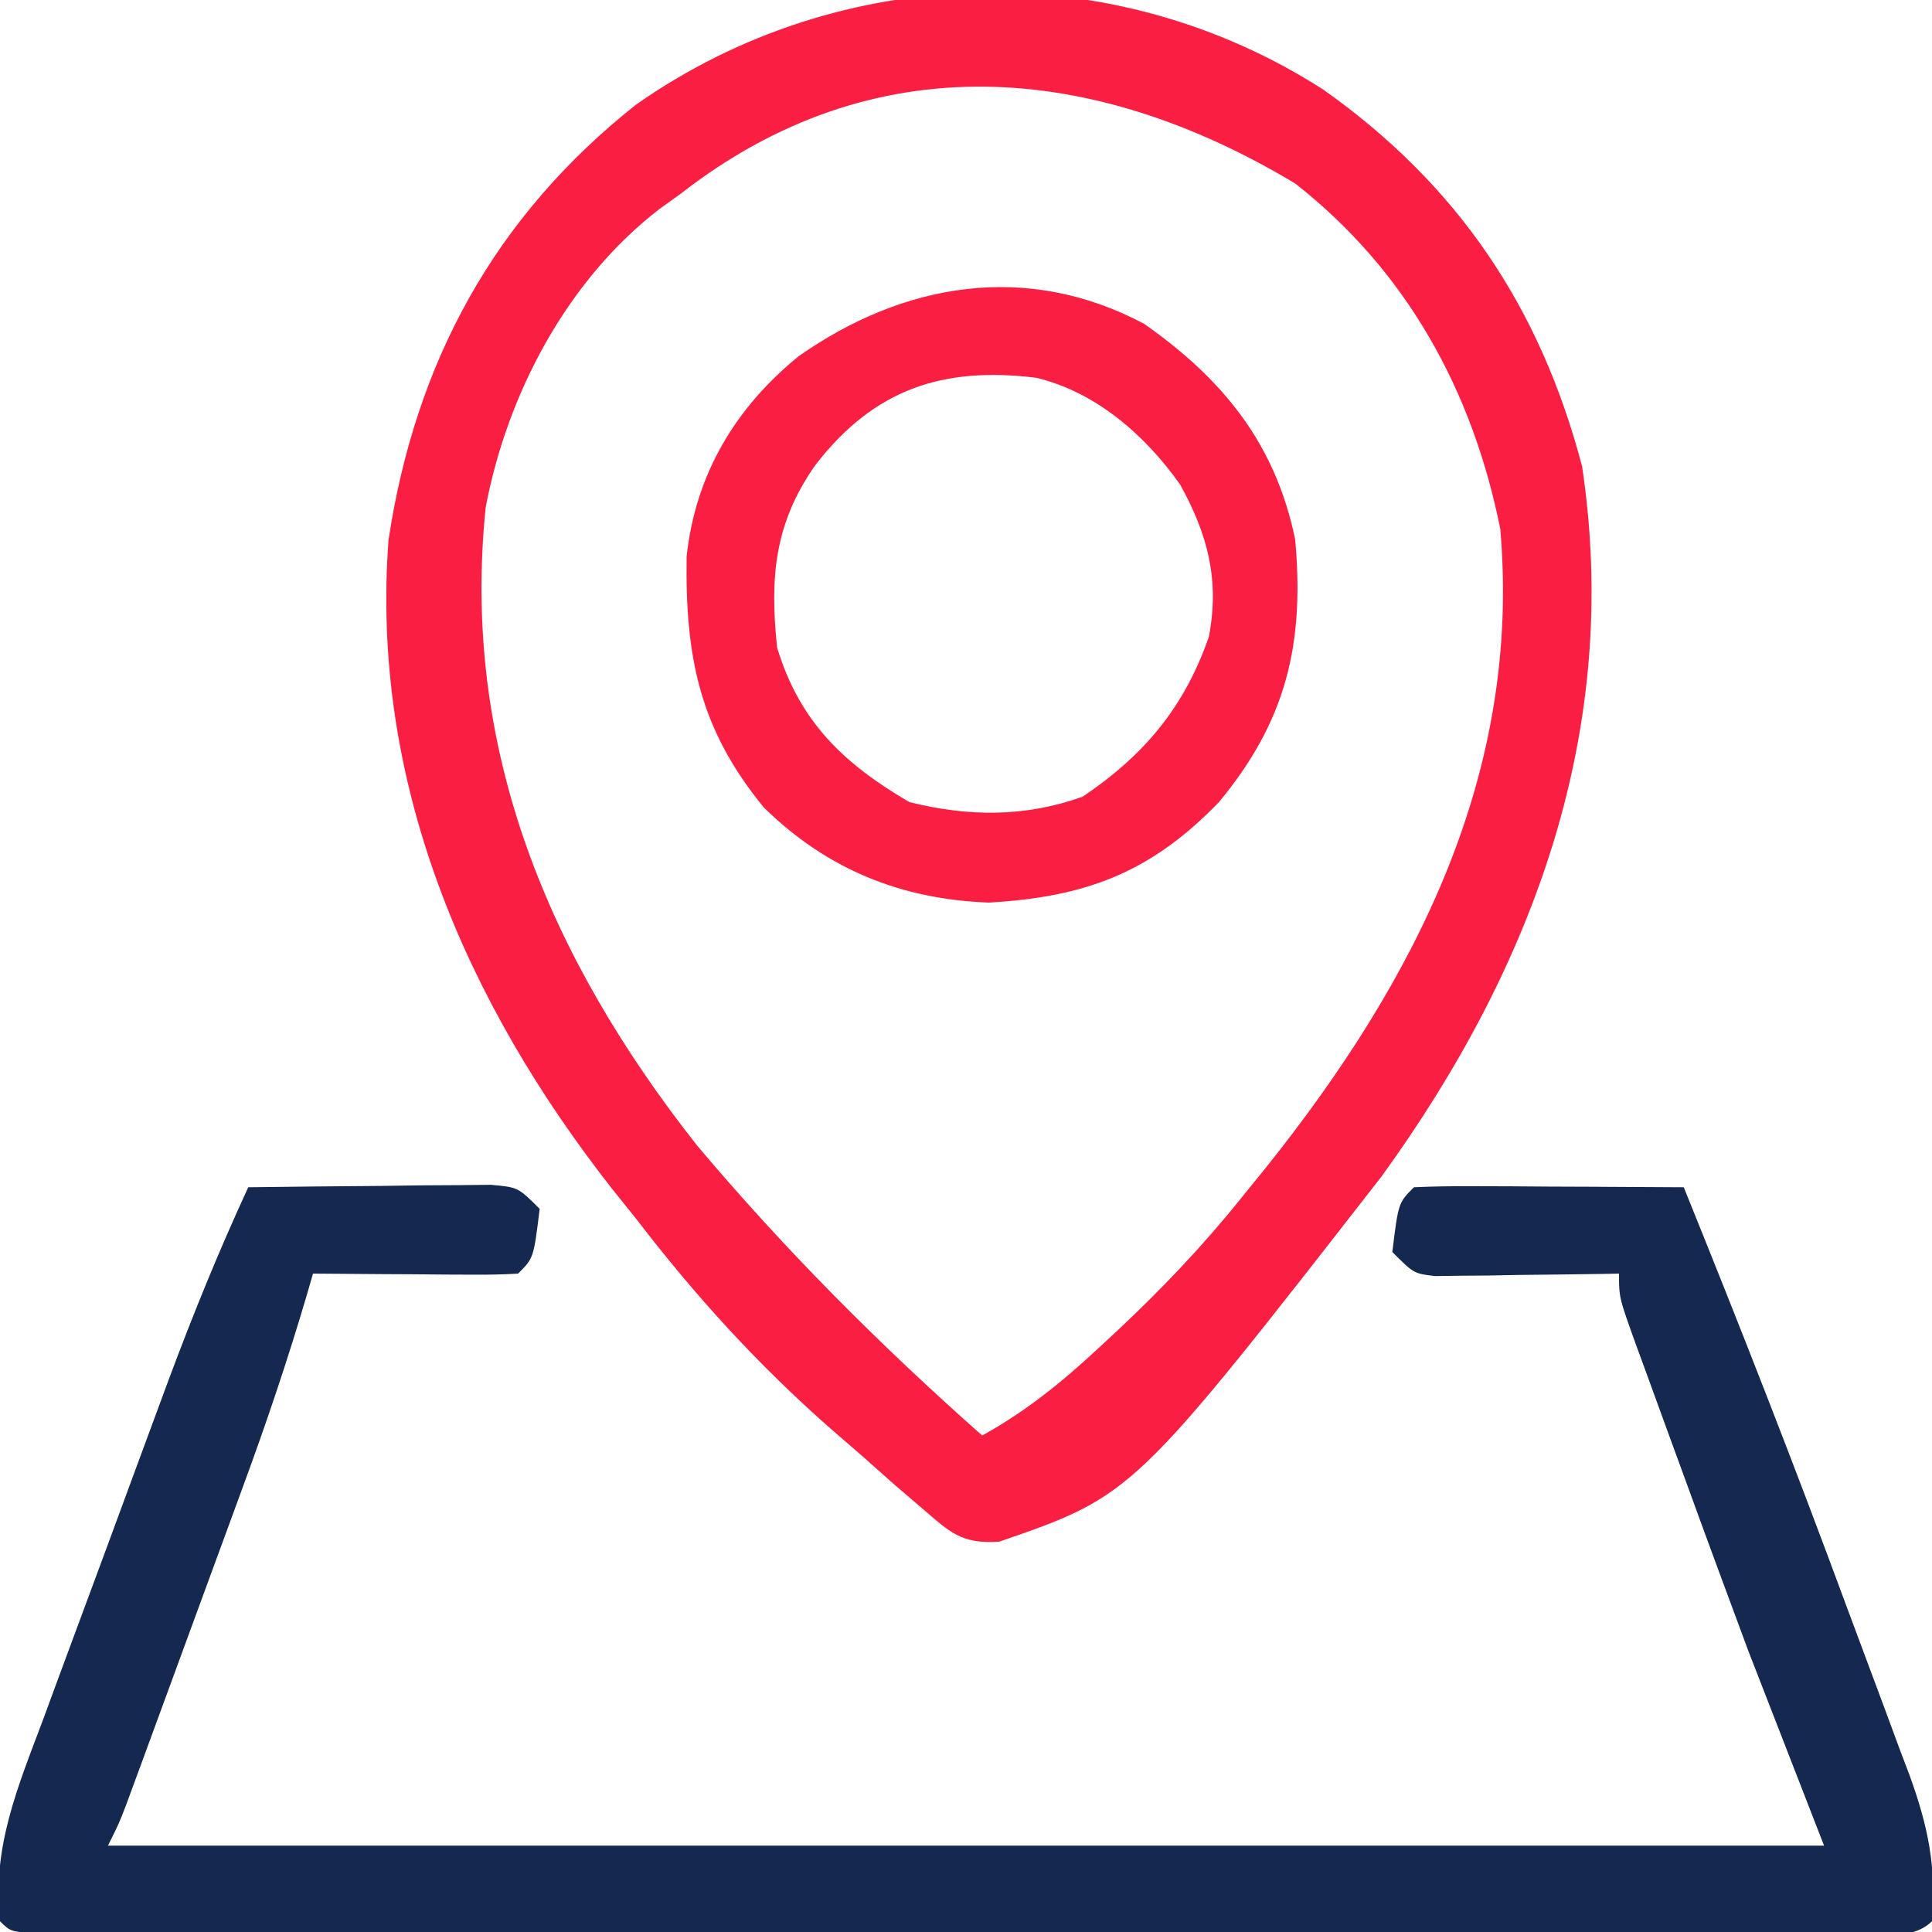 <?xml version="1.0" encoding="UTF-8"?>
<svg version="1.1" xmlns="http://www.w3.org/2000/svg" width="179" height="179">
<path d="M0 0 C12.439 8.812 20.076 20.143 23.949 34.879 C27.611 59.189 19.531 81.139 5.371 100.68 C-17.633 130.225 -17.633 130.225 -30.059 134.52 C-33.551 134.737 -34.564 133.688 -37.191 131.43 C-38.058 130.688 -38.924 129.947 -39.816 129.184 C-40.745 128.357 -41.673 127.531 -42.629 126.68 C-43.619 125.822 -44.609 124.965 -45.629 124.082 C-52.377 118.153 -58.151 111.821 -63.629 104.68 C-64.379 103.745 -65.129 102.811 -65.902 101.848 C-79.515 84.495 -88.325 64.113 -86.629 41.68 C-84.134 25.243 -76.838 11.779 -63.691 1.367 C-44.736 -11.935 -19.492 -12.537 0 0 Z M-59.629 9.68 C-60.242 10.119 -60.856 10.559 -61.488 11.012 C-70.07 17.6 -75.642 28.169 -77.629 38.68 C-79.94 61.042 -71.762 80.404 -58.066 97.785 C-49.903 107.48 -41.117 116.285 -31.629 124.68 C-27.534 122.422 -24.158 119.663 -20.754 116.492 C-20.224 116 -19.693 115.508 -19.147 115.001 C-15.009 111.119 -11.182 107.11 -7.629 102.68 C-6.837 101.703 -6.046 100.725 -5.23 99.719 C8.551 82.434 18.342 63.323 16.371 40.68 C13.811 27.895 7.704 16.778 -2.629 8.68 C-21.302 -2.528 -41.66 -4.363 -59.629 9.68 Z " fill="#FA1E43" transform="translate(122.629,8.32)"/>
<path d="M0 0 C4.125 -0.058 8.25 -0.094 12.375 -0.125 C13.551 -0.142 14.726 -0.159 15.938 -0.176 C17.62 -0.185 17.62 -0.185 19.336 -0.195 C20.373 -0.206 21.41 -0.216 22.478 -0.227 C25 0 25 0 27 2 C26.444 6.556 26.444 6.556 25 8 C23.584 8.087 22.164 8.107 20.746 8.098 C19.892 8.094 19.038 8.091 18.158 8.088 C17.26 8.08 16.363 8.071 15.438 8.062 C14.536 8.058 13.634 8.053 12.705 8.049 C10.47 8.037 8.235 8.02 6 8 C5.824 8.607 5.649 9.215 5.468 9.84 C3.676 15.939 1.66 21.913 -0.539 27.875 C-0.865 28.766 -1.192 29.657 -1.528 30.575 C-2.211 32.438 -2.895 34.3 -3.58 36.162 C-4.632 39.019 -5.68 41.879 -6.727 44.738 C-7.393 46.555 -8.06 48.371 -8.727 50.188 C-9.197 51.47 -9.197 51.47 -9.677 52.779 C-10.112 53.961 -10.112 53.961 -10.557 55.168 C-10.812 55.862 -11.068 56.555 -11.33 57.27 C-12 59 -12 59 -13 61 C39.47 61 91.94 61 146 61 C143.69 55.06 141.38 49.12 139 43 C137.101 37.888 135.206 32.778 133.345 27.653 C132.542 25.443 131.733 23.235 130.924 21.027 C130.409 19.612 129.894 18.197 129.379 16.781 C129.138 16.126 128.898 15.471 128.65 14.796 C127 10.229 127 10.229 127 8 C126.152 8.016 126.152 8.016 125.288 8.032 C122.733 8.073 120.179 8.099 117.625 8.125 C116.736 8.142 115.846 8.159 114.93 8.176 C114.079 8.182 113.228 8.189 112.352 8.195 C111.173 8.211 111.173 8.211 109.971 8.227 C108 8 108 8 106 6 C106.556 1.444 106.556 1.444 108 0 C109.854 -0.087 111.711 -0.107 113.566 -0.098 C114.691 -0.094 115.816 -0.091 116.975 -0.088 C118.159 -0.08 119.343 -0.071 120.562 -0.062 C121.75 -0.058 122.938 -0.053 124.162 -0.049 C127.108 -0.037 130.054 -0.021 133 0 C138.19 12.813 143.232 25.67 148.012 38.641 C148.68 40.447 149.353 42.251 150.031 44.053 C151.032 46.715 152.017 49.382 153 52.051 C153.303 52.849 153.606 53.647 153.918 54.469 C155.634 59.192 156.419 62.969 156 68 C154.095 69.905 150.689 69.126 148.167 69.127 C147.444 69.129 146.721 69.13 145.976 69.132 C143.536 69.136 141.095 69.133 138.654 69.129 C136.912 69.131 135.17 69.133 133.427 69.135 C128.682 69.139 123.936 69.137 119.19 69.134 C114.235 69.132 109.28 69.134 104.325 69.136 C96.002 69.138 87.68 69.135 79.357 69.13 C69.72 69.125 60.083 69.127 50.447 69.132 C42.189 69.137 33.93 69.137 25.672 69.135 C20.733 69.133 15.794 69.133 10.855 69.136 C6.213 69.139 1.57 69.137 -3.072 69.131 C-4.781 69.13 -6.49 69.13 -8.199 69.133 C-10.522 69.135 -12.844 69.132 -15.167 69.127 C-16.47 69.127 -17.773 69.126 -19.115 69.126 C-22 69 -22 69 -23 68 C-23.757 61.172 -21.36 55.582 -18.984 49.258 C-18.572 48.135 -18.16 47.012 -17.735 45.855 C-16.863 43.485 -15.985 41.116 -15.102 38.75 C-13.759 35.148 -12.431 31.542 -11.105 27.934 C-10.253 25.625 -9.401 23.316 -8.547 21.008 C-8.152 19.939 -7.757 18.87 -7.35 17.768 C-5.101 11.745 -2.699 5.836 0 0 Z " fill="#15284F" transform="translate(23,110)"/>
<path d="M0 0 C7.349 5.164 12.182 11.131 14 20 C14.869 29.677 13.176 36.784 6.938 44.312 C0.633 50.841 -5.381 53.11 -14.375 53.625 C-22.519 53.327 -29.386 50.545 -35.234 44.809 C-41.202 37.521 -42.521 30.868 -42.383 21.551 C-41.566 13.973 -37.895 7.798 -32 3 C-22.331 -3.787 -10.906 -5.792 0 0 Z M-30.438 13.062 C-34.262 18.491 -34.685 23.502 -34 30 C-31.925 36.852 -27.85 40.754 -21.75 44.312 C-16.273 45.682 -11.013 45.722 -5.688 43.812 C0.028 39.958 3.744 35.503 6 29 C7.009 23.753 5.904 19.516 3.336 14.891 C0.099 10.31 -4.477 6.315 -10 5 C-18.675 3.93 -25.035 6.077 -30.438 13.062 Z " fill="#FA1E43" transform="translate(106,30)"/>
</svg>
